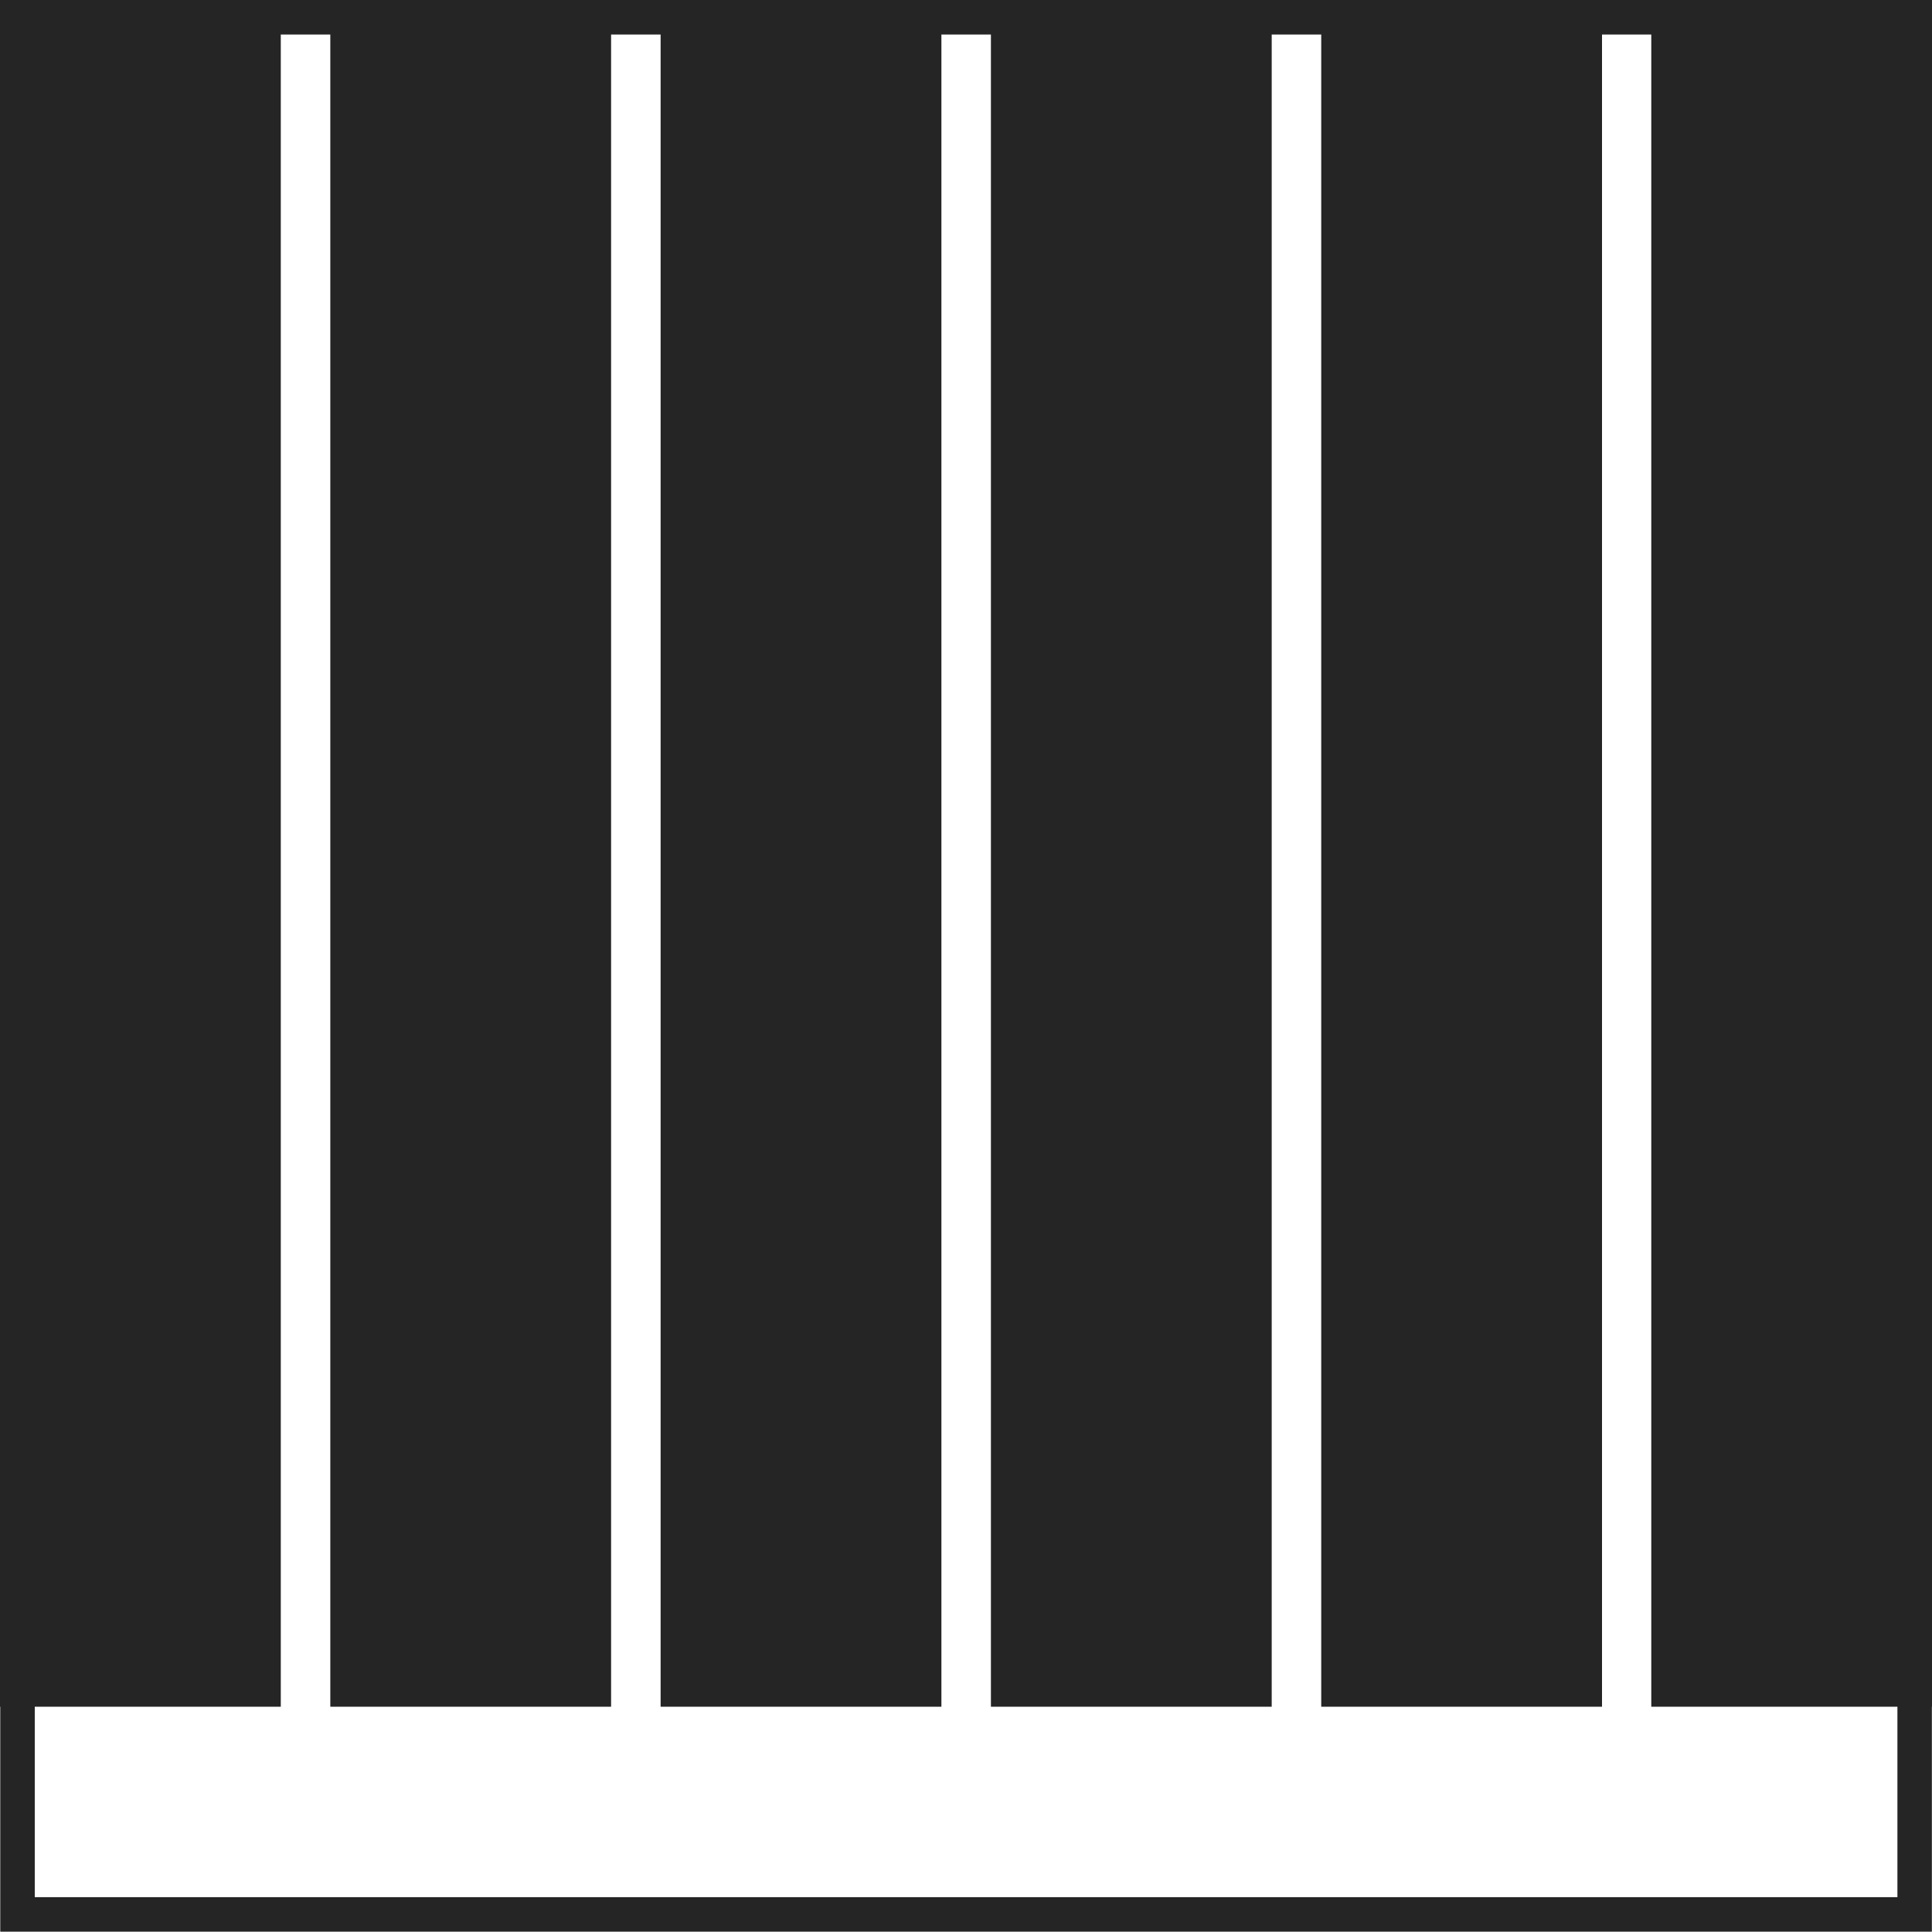 <?xml version="1.0" encoding="UTF-8"?>
<svg xmlns="http://www.w3.org/2000/svg" width="30" height="30" viewBox="0 0 30 30" fill="none">
  <path d="M29.463 0.536V29.459H0.54V0.536H29.463ZM29.998 0H0.004V29.995H29.998V0Z" fill="#252525"></path>
  <path d="M24.876 0H20.516V26.502H24.876V0Z" fill="#252525"></path>
  <path d="M19.747 0H15.387V26.502H19.747V0Z" fill="#252525"></path>
  <path d="M30.001 0H25.641V26.502H30.001V0Z" fill="#252525"></path>
  <path d="M14.618 0H10.258V26.502H14.618V0Z" fill="#252525"></path>
  <path d="M9.489 0H5.129V26.502H9.489V0Z" fill="#252525"></path>
  <path d="M4.36 0H0V26.502H4.36V0Z" fill="#252525"></path>
</svg>
